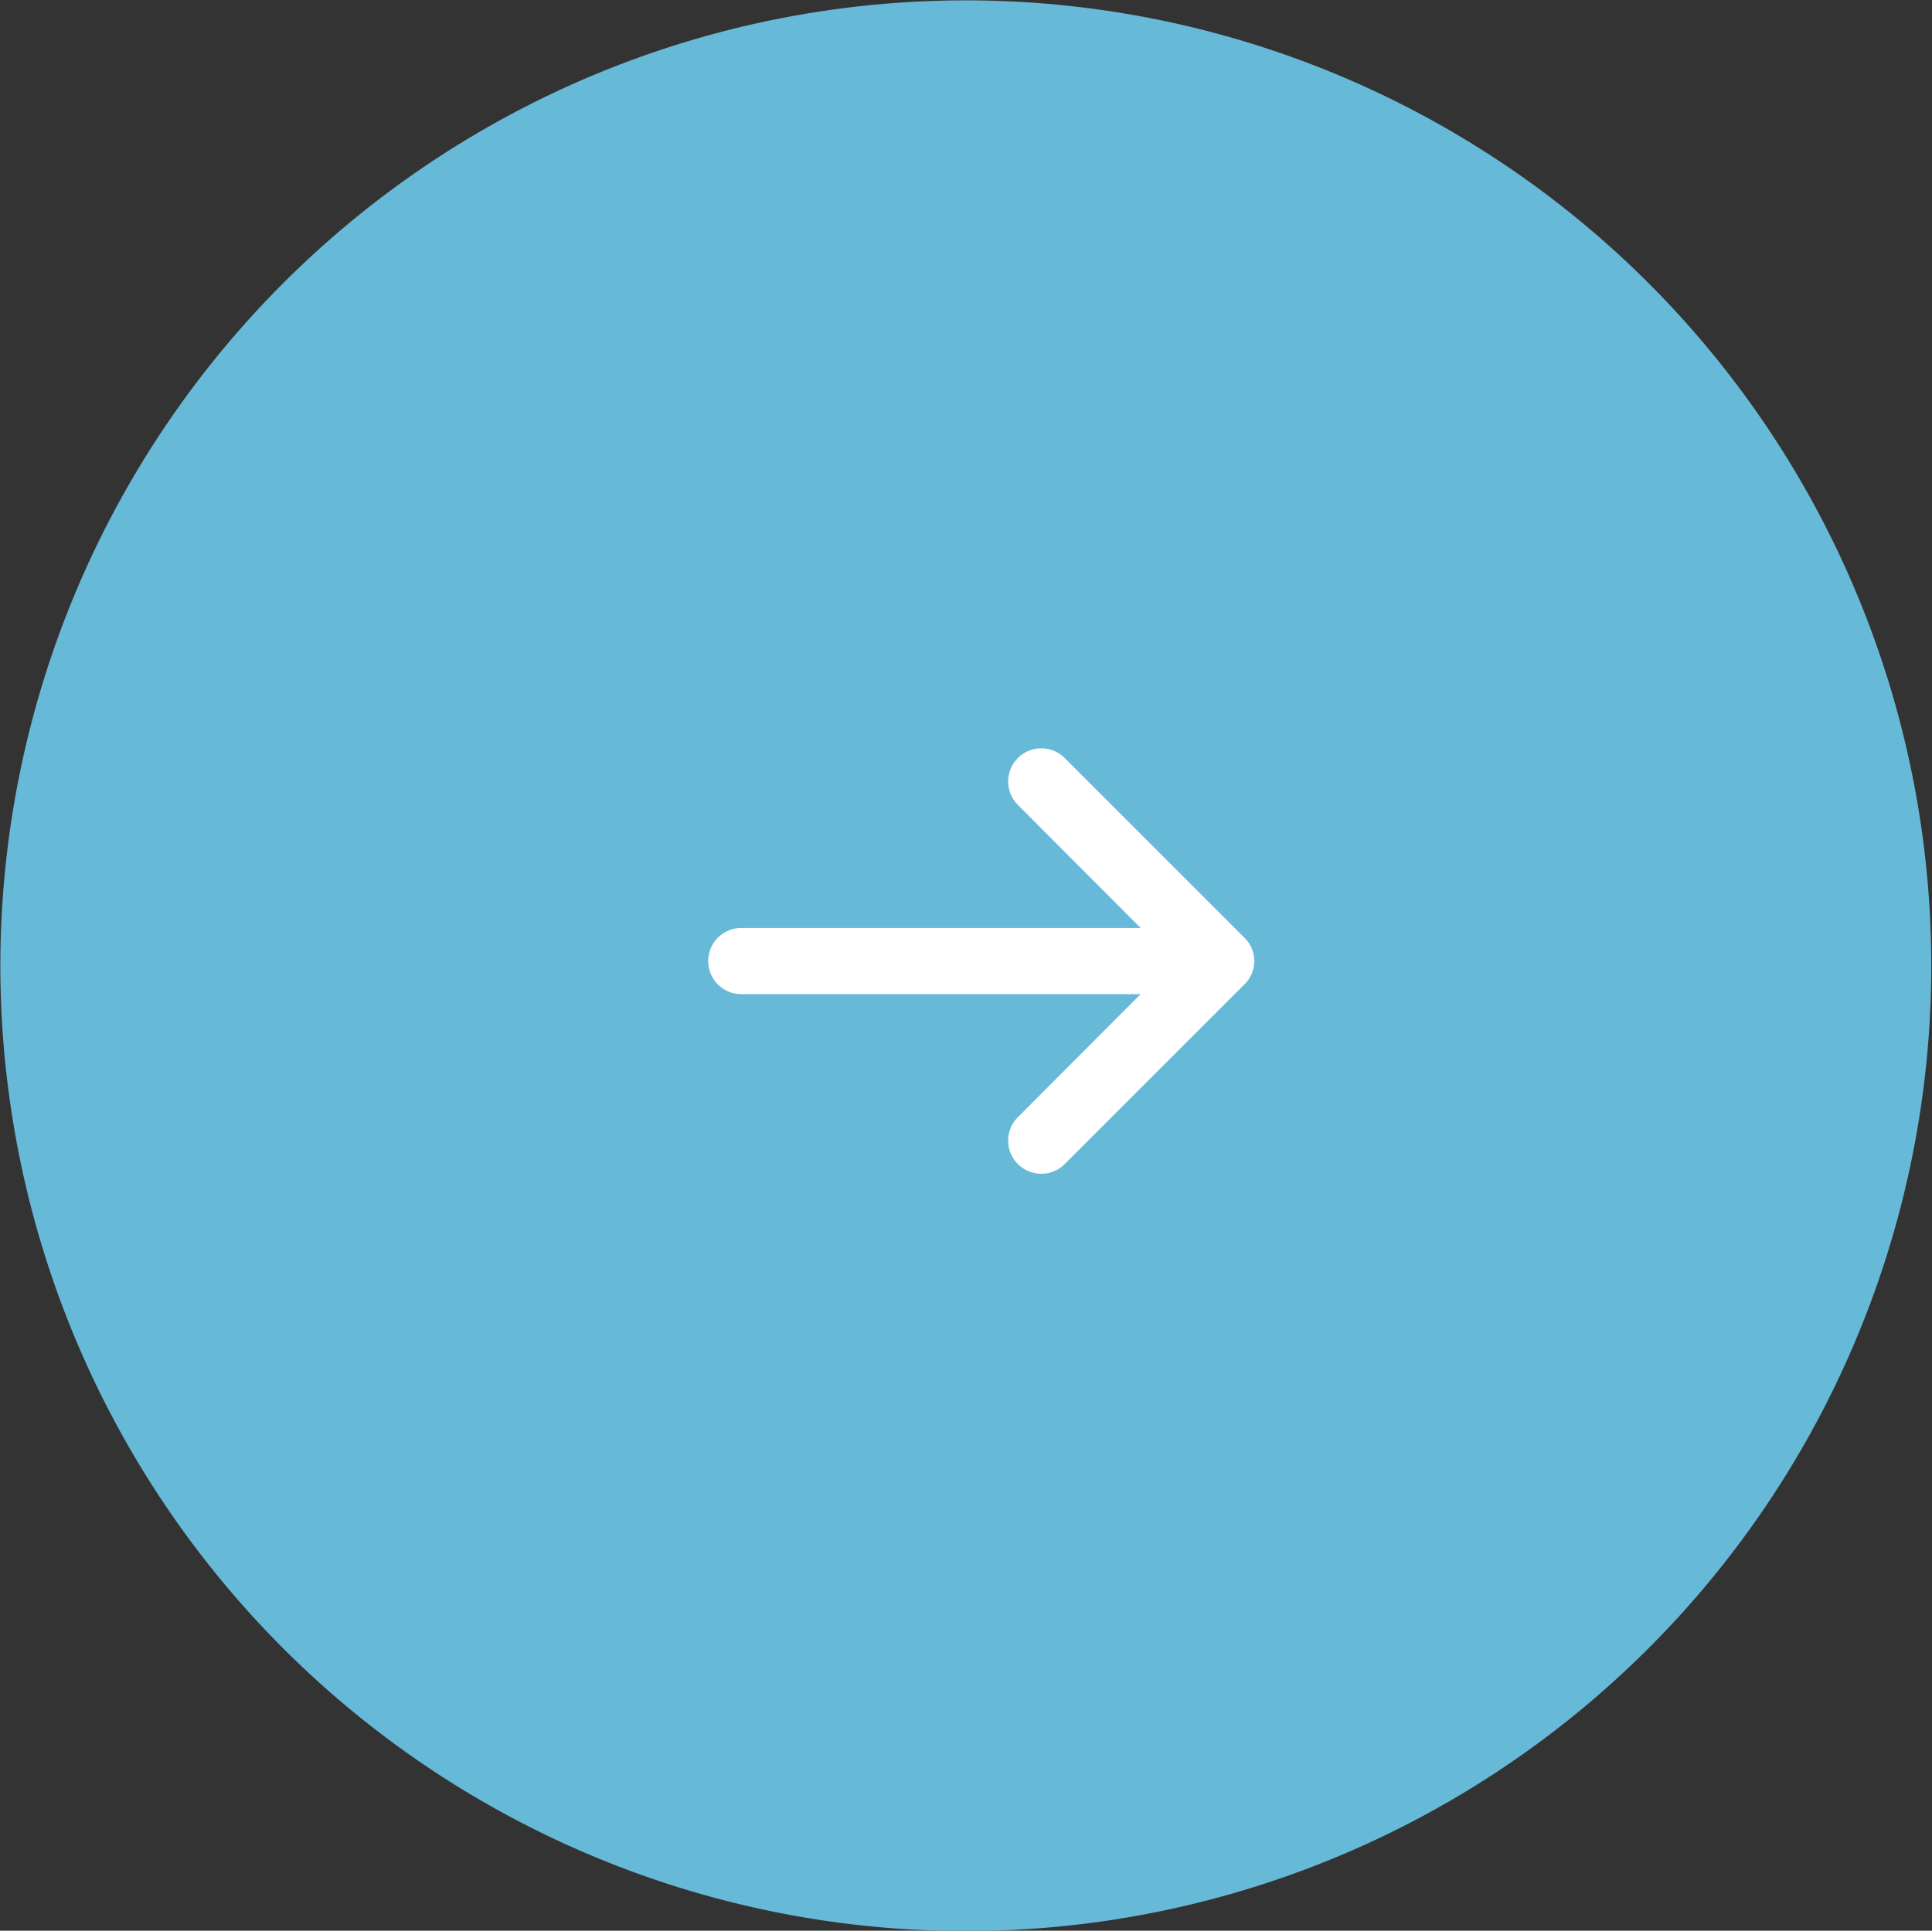 <svg id="intro_icon_next.svg" data-name="intro/icon_next.svg" xmlns="http://www.w3.org/2000/svg" width="54" height="53.97" viewBox="0 0 54 53.97">
  <rect x="0" y="0" width="54" height="53.97" fill="#333333" stroke="none"/>
  <defs>
    <style>
      .cls-1 {
        fill: #6dc8ea;
        opacity: 0.9;
      }

      .cls-1, .cls-2 {
        fill-rule: evenodd;
      }

      .cls-2 {
        fill: #fff;
      }
    </style>
  </defs>
  <path id="シェイプ" class="cls-1" d="M1226,4788.01a26.985,26.985,0,1,1-26.99,26.99A26.991,26.991,0,0,1,1226,4788.01Z" transform="translate(-1199 -4788)"/>
  <path id="シェイプ-2" data-name="シェイプ" class="cls-2" d="M1233.78,4814.21l-5.02-5.02a0.926,0.926,0,1,0-1.31,1.31l3.43,3.44h-11.16a0.925,0.925,0,1,0,0,1.85h11.16l-3.43,3.44a0.925,0.925,0,0,0,.66,1.58,0.908,0.908,0,0,0,.65-0.27l5.02-5.02A0.912,0.912,0,0,0,1233.78,4814.21Z" transform="translate(-1199 -4788)"/>
</svg>
